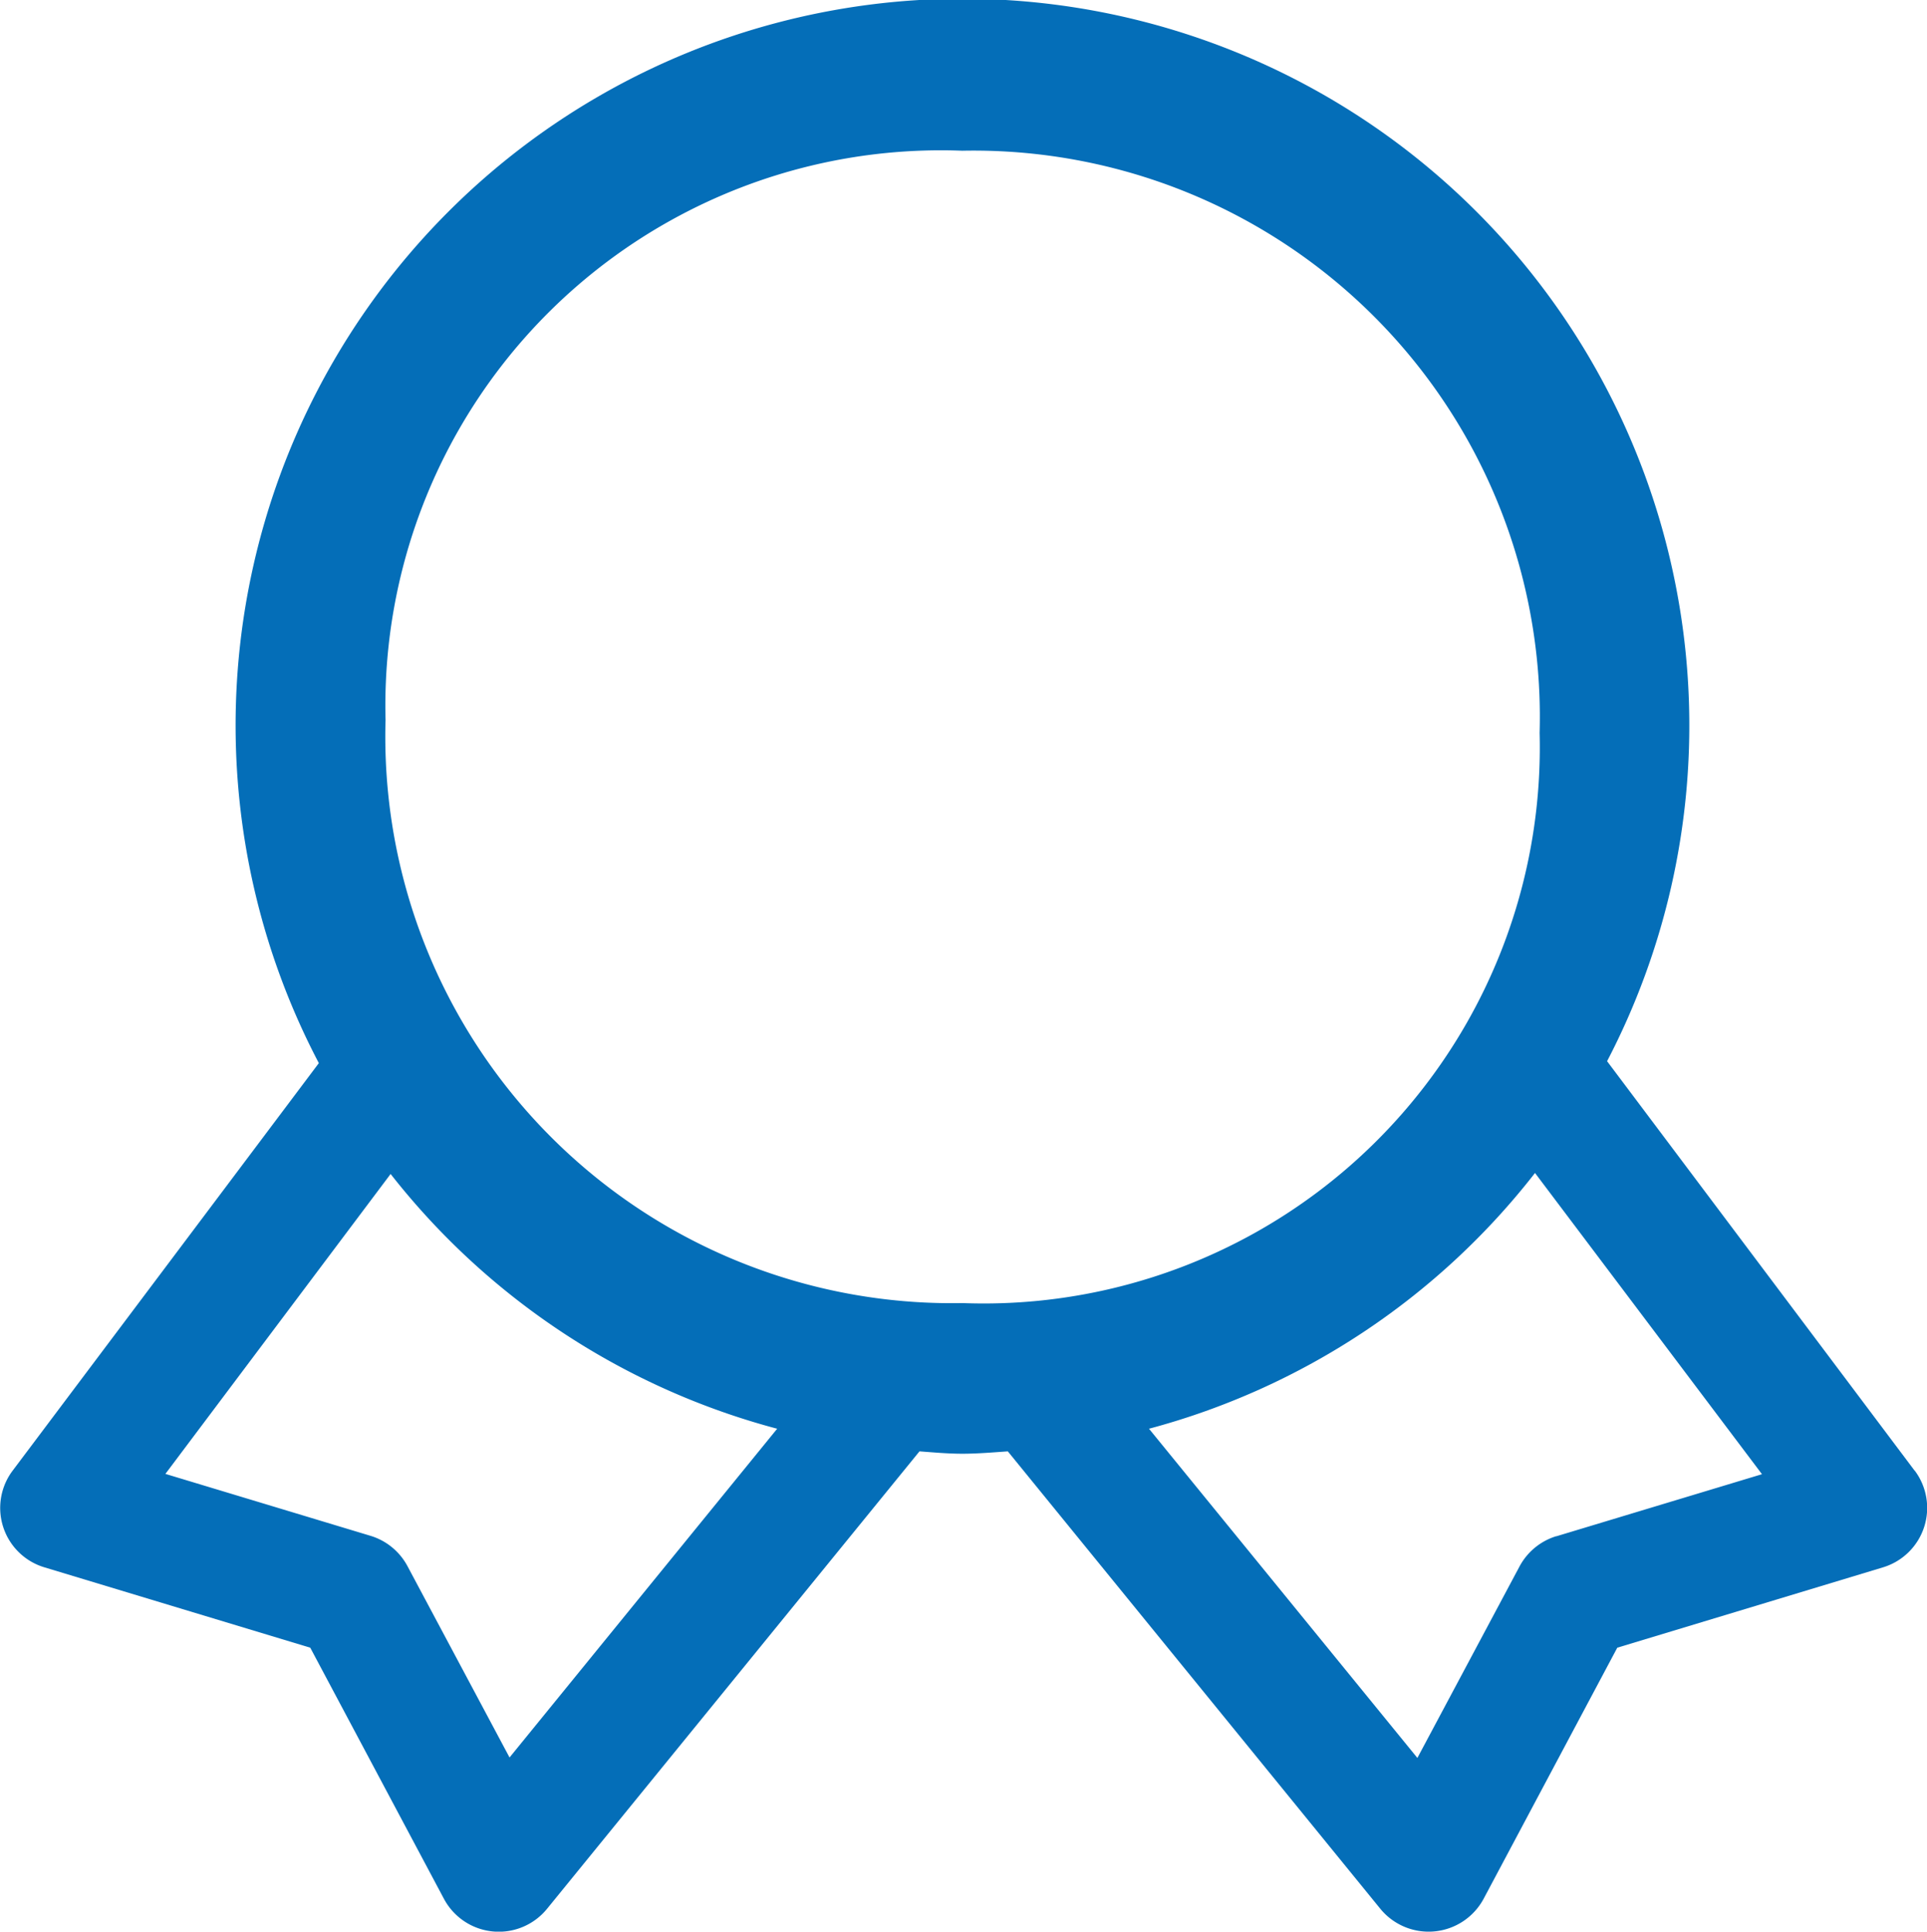 <svg xmlns="http://www.w3.org/2000/svg" width="25.13" height="25.196" viewBox="0 0 25.13 25.196"><defs><style>.a{fill:#046eb8;}</style></defs><path class="a" d="M59.19,47.974l-4.01-5.34a9.479,9.479,0,1,0-16.8.025l-3.991,5.313a.809.809,0,0,0,.413,1.264l3.466,1.048,1.743,3.275a.811.811,0,0,0,1.344.132l4.858-5.968c.187.014.371.031.561.031s.393-.017.591-.031l4.859,5.968a.814.814,0,0,0,1.346-.132l1.743-3.275,3.465-1.048a.81.81,0,0,0,.413-1.263ZM40.868,51.718l-1.329-2.492a.814.814,0,0,0-.481-.4l-2.679-.809,2.937-3.912a9.5,9.5,0,0,0,5.041,3.323l-3.49,4.288ZM39.25,38.184a7.244,7.244,0,0,1,7.521-7.426A7.384,7.384,0,0,1,54.3,38.352a7.253,7.253,0,0,1-7.525,7.437A7.389,7.389,0,0,1,39.25,38.184ZM54.516,48.83a.814.814,0,0,0-.481.4l-1.329,2.492-3.5-4.294a9.478,9.478,0,0,0,5.034-3.336L57.2,48.021l-2.679.809Z" transform="translate(-34.222 -28.792)"/></svg>